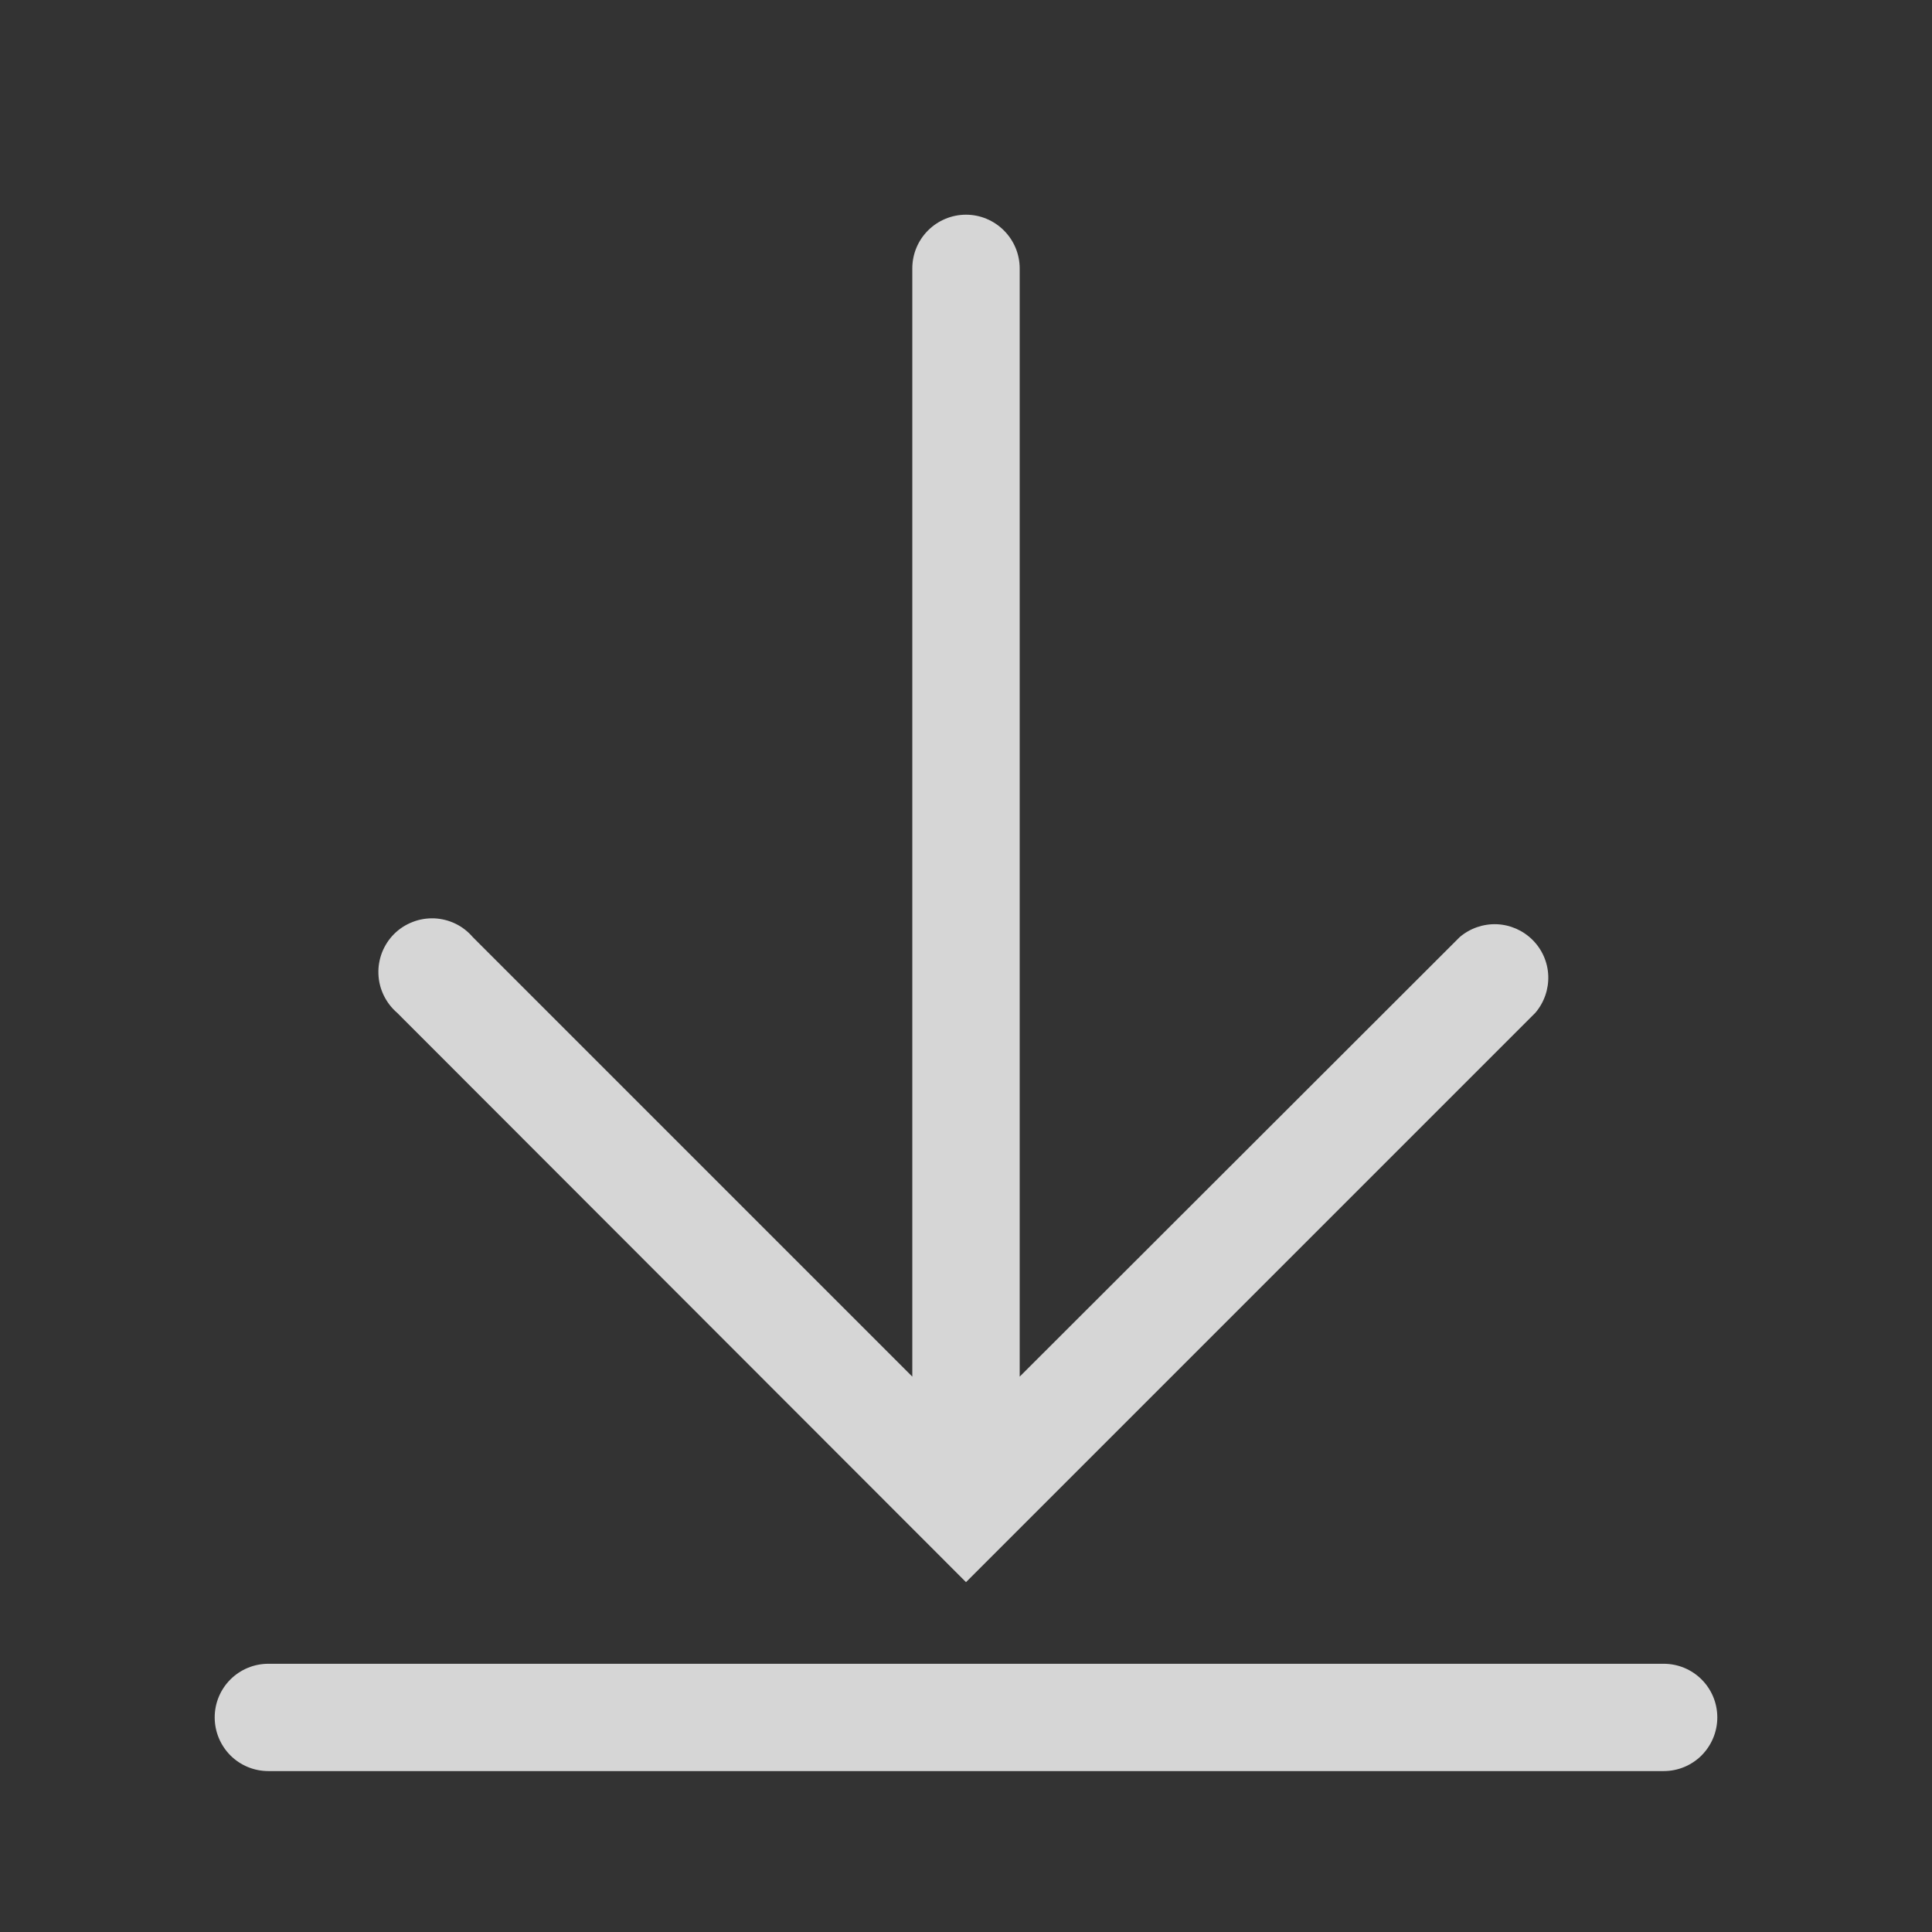 <svg width="24" height="24" viewBox="0 0 24 24" fill="none" xmlns="http://www.w3.org/2000/svg">
<rect x="0" y="0" width="24" height="24" fill="#333333" stroke="none"/>
<g opacity="0.8">
<path d="M20.667 20.668H3.333C3.157 20.668 2.987 20.738 2.862 20.863C2.737 20.988 2.667 21.157 2.667 21.334C2.667 21.511 2.737 21.68 2.862 21.806C2.987 21.931 3.157 22.001 3.333 22.001H20.667C20.844 22.001 21.013 21.931 21.138 21.806C21.263 21.68 21.333 21.511 21.333 21.334C21.333 21.157 21.263 20.988 21.138 20.863C21.013 20.738 20.844 20.668 20.667 20.668Z" fill="white"/>
<path d="M12 19.654L19.073 12.581C19.182 12.453 19.239 12.289 19.233 12.121C19.227 11.954 19.157 11.794 19.038 11.676C18.919 11.557 18.76 11.488 18.593 11.481C18.425 11.475 18.261 11.532 18.133 11.641L12.667 17.101V3.334C12.667 3.157 12.596 2.988 12.471 2.863C12.346 2.738 12.177 2.667 12 2.667C11.823 2.667 11.653 2.738 11.528 2.863C11.403 2.988 11.333 3.157 11.333 3.334V17.101L5.873 11.641C5.813 11.571 5.74 11.514 5.657 11.474C5.574 11.434 5.484 11.412 5.393 11.408C5.301 11.405 5.209 11.42 5.124 11.454C5.038 11.487 4.96 11.538 4.895 11.603C4.83 11.668 4.78 11.746 4.746 11.831C4.713 11.917 4.697 12.008 4.701 12.1C4.704 12.192 4.727 12.282 4.767 12.365C4.807 12.447 4.863 12.521 4.933 12.581L12 19.654Z" fill="white"/>
</g>
</svg>

